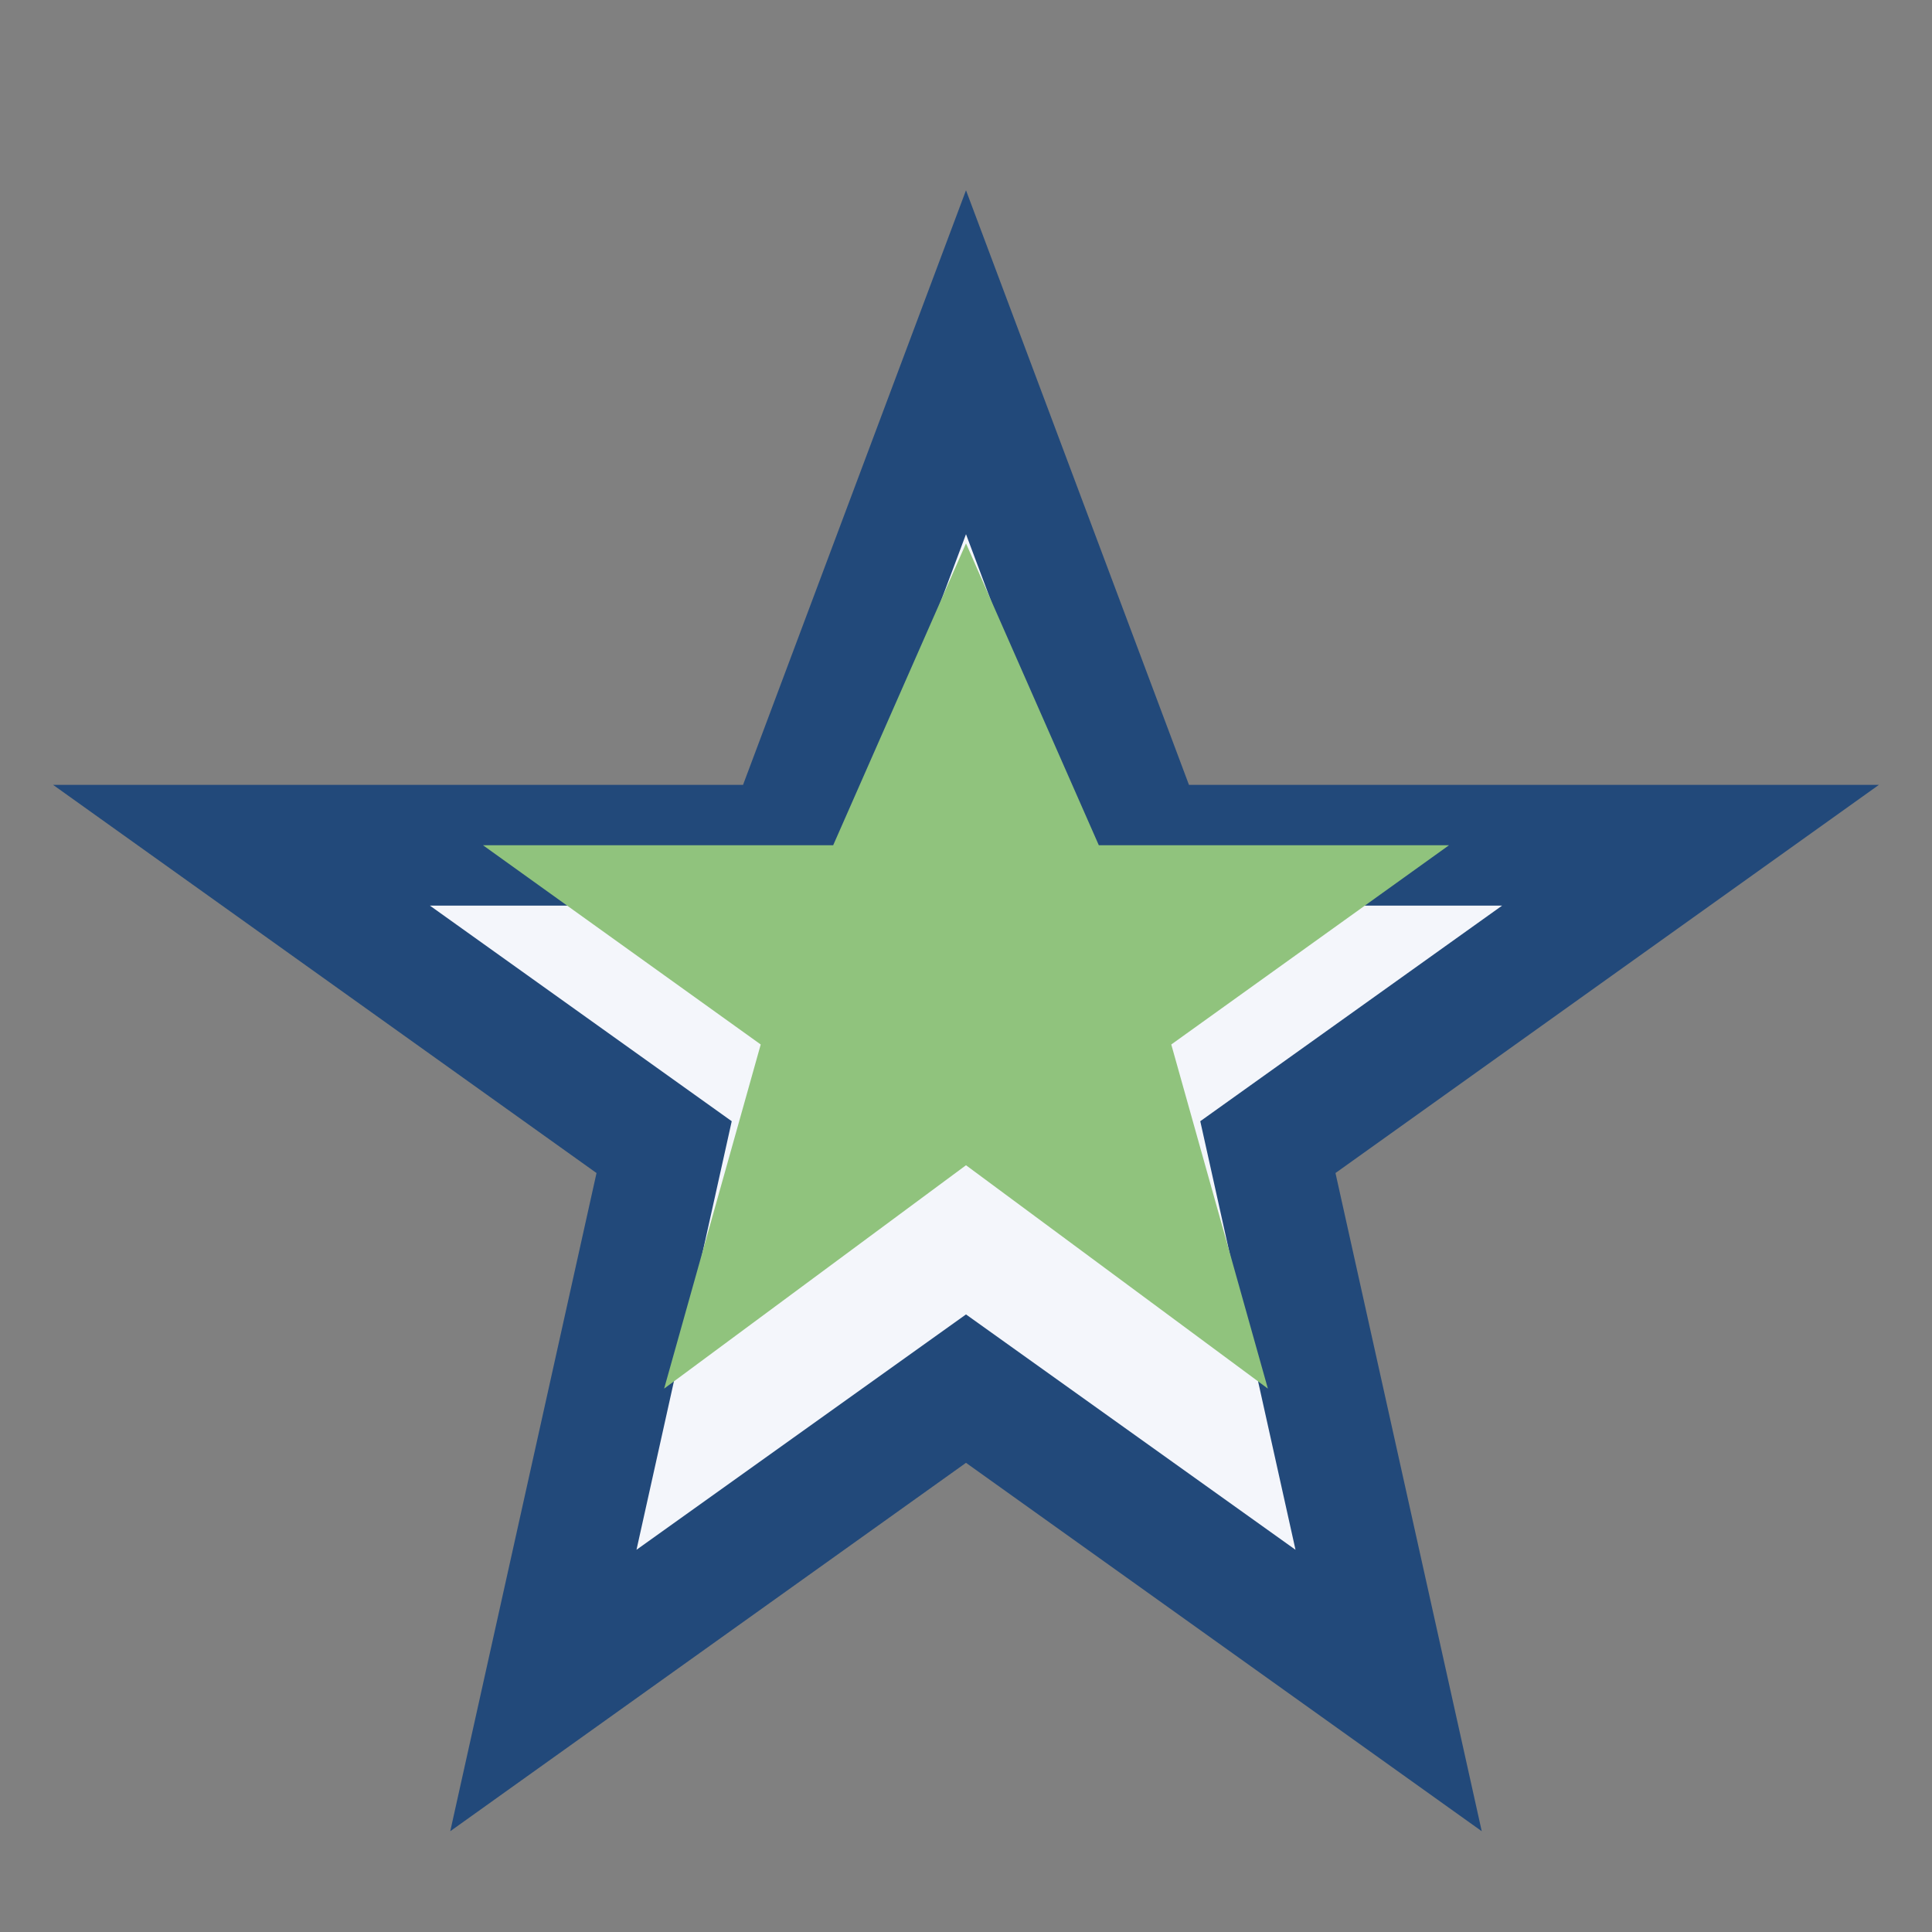<?xml version="1.0" encoding="UTF-8"?>
<svg xmlns="http://www.w3.org/2000/svg" width="32" height="32" viewBox="0 0 32 32"><rect x="0" y="0" width="32" height="32" fill="#808080" stroke="none"/><polygon points="16,6 19,14 28,14 21,19 23,28 16,23 9,28 11,19 4,14 13,14" fill="#F4F6FB" stroke="#22497A" stroke-width="2"/><polygon points="16,9 18.2,14 24,14 19.4,17.3 21,23 16,19.3 11,23 12.6,17.3 8,14 13.8,14" fill="#90C37D"/></svg>